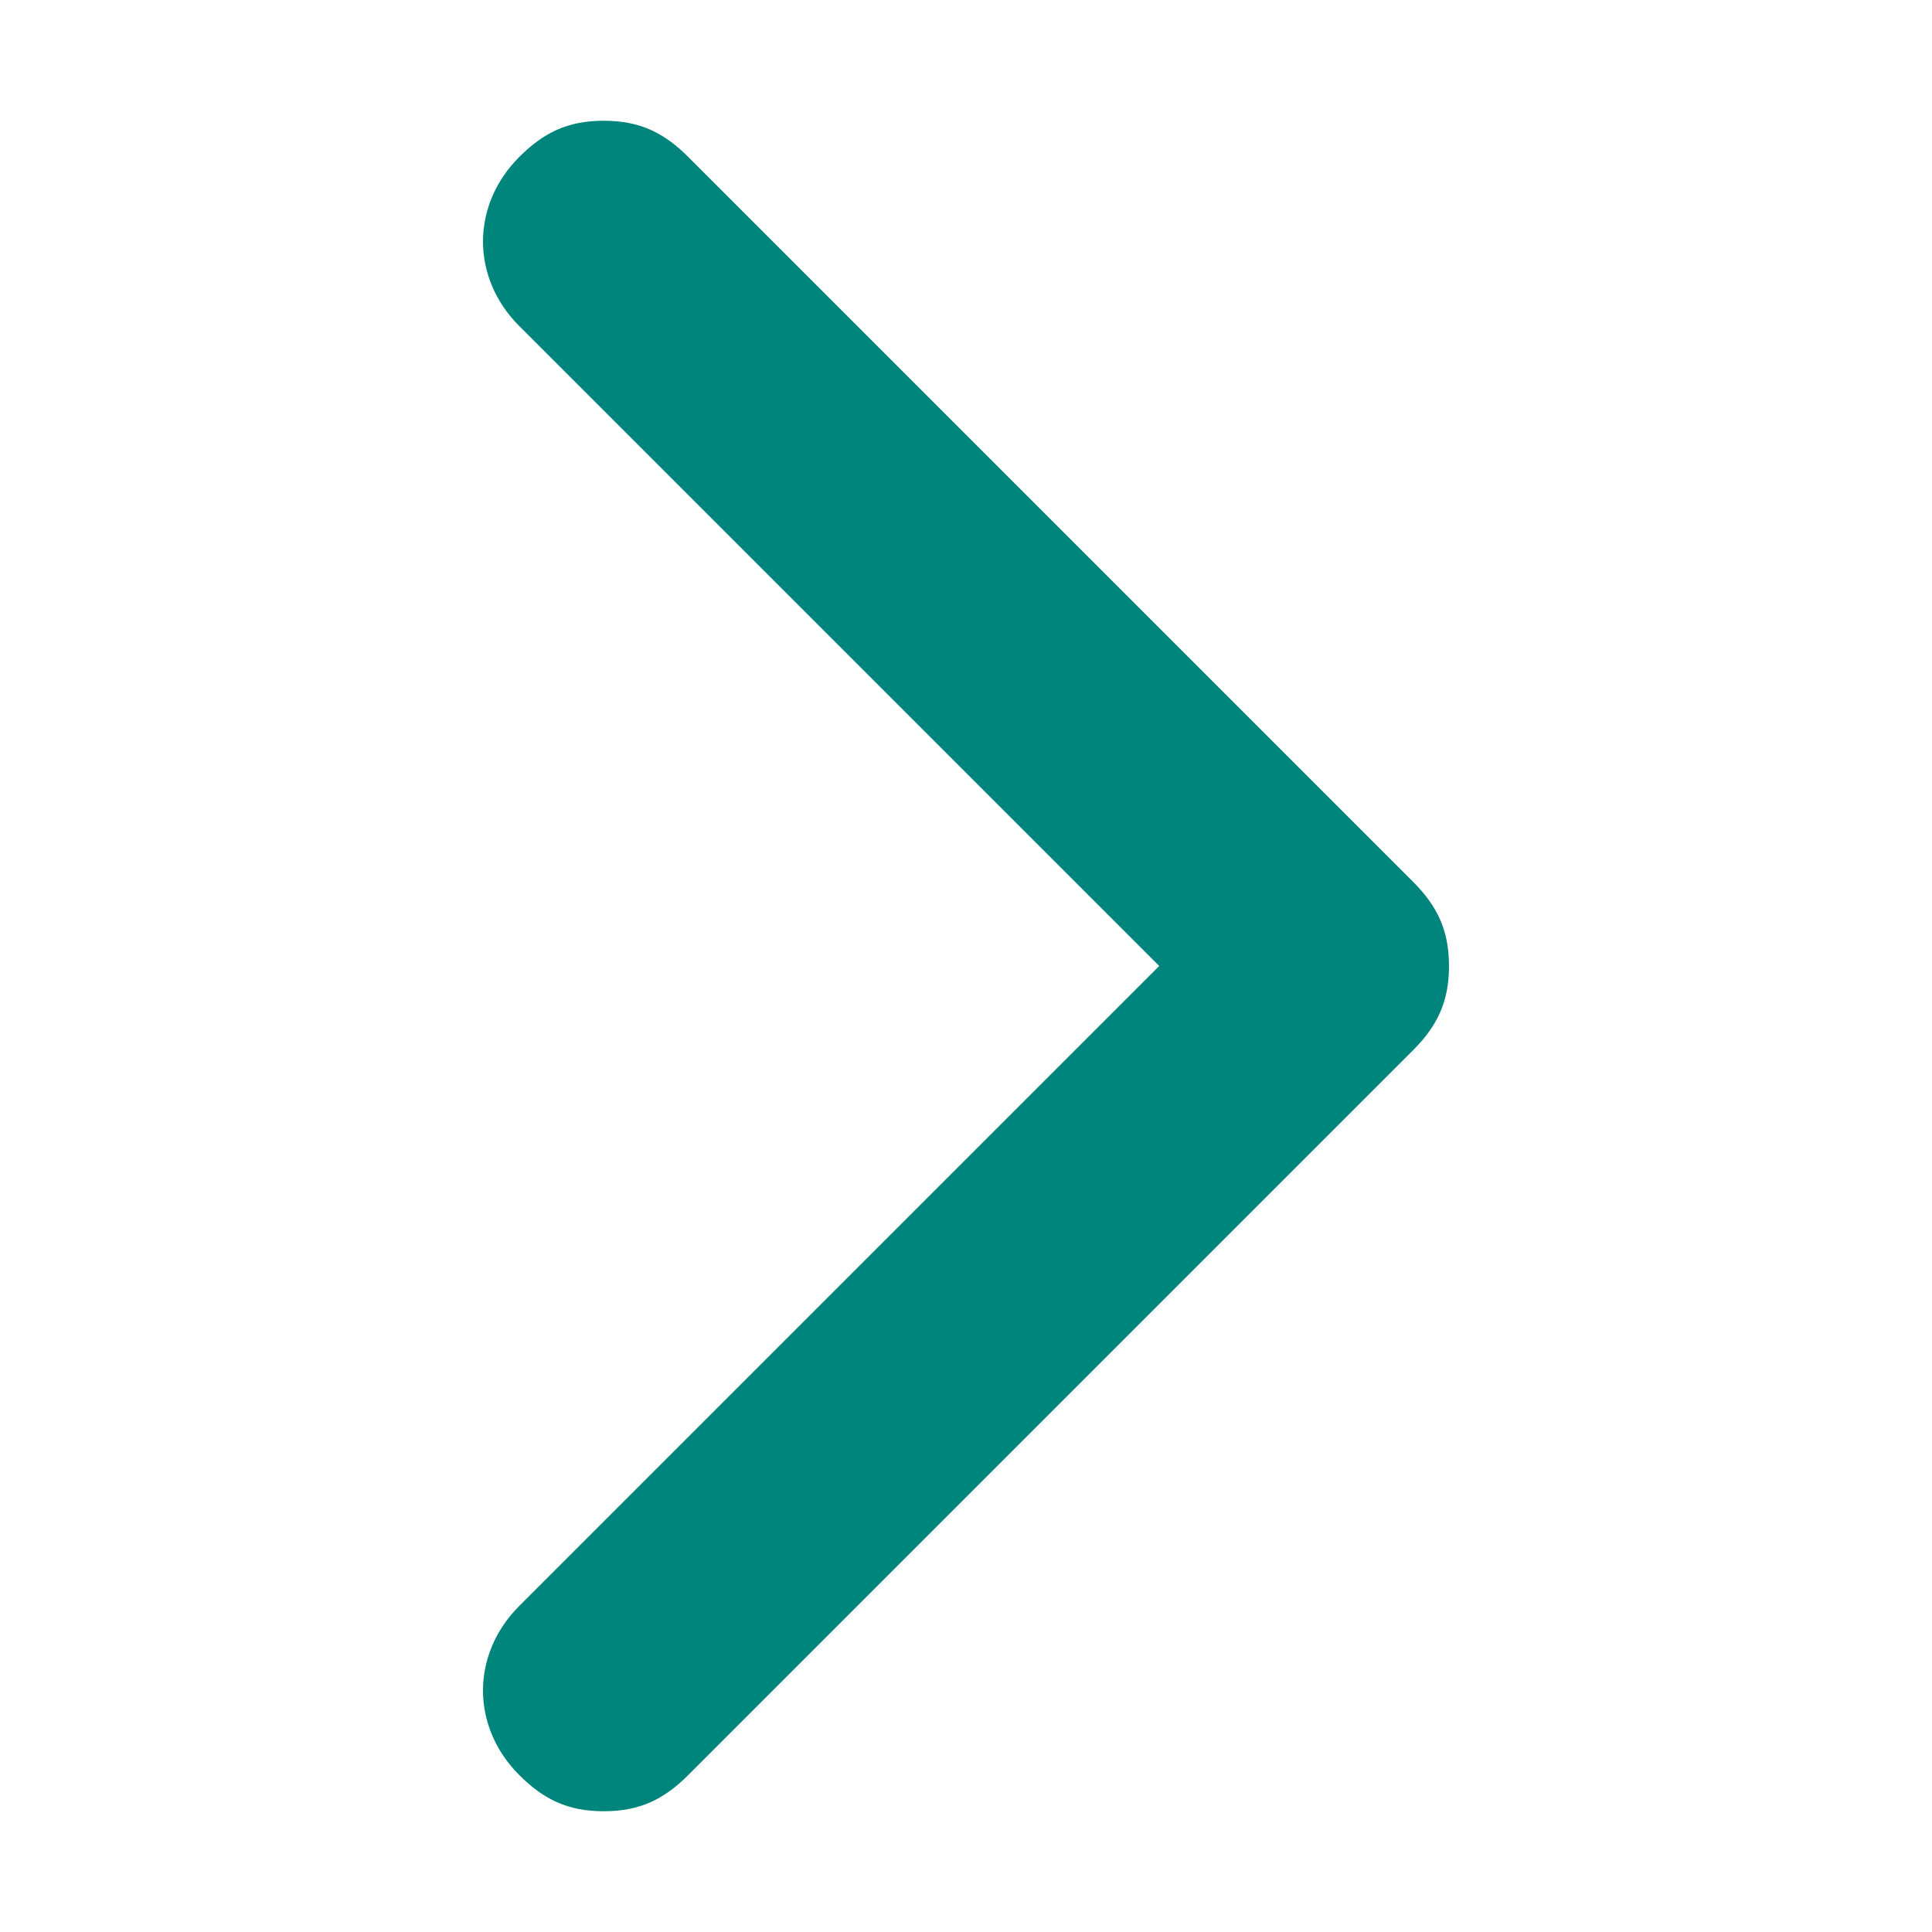 <?xml version="1.0" encoding="utf-8"?>
<!-- Generator: Adobe Illustrator 27.2.0, SVG Export Plug-In . SVG Version: 6.00 Build 0)  -->
<svg version="1.1" id="Layer_1" xmlns="http://www.w3.org/2000/svg" xmlns:xlink="http://www.w3.org/1999/xlink" x="0px" y="0px"
	 viewBox="0 0 16 16" style="enable-background:new 0 0 16 16;" xml:space="preserve">
<style type="text/css">
	.st0{fill:#00857C;}
</style>
<path class="st0" d="M4.3,1.3c-0.4,0.4-0.4,1,0,1.4L9.6,8l-5.3,5.3c-0.4,0.4-0.4,1,0,1.4l0,0C4.5,14.9,4.7,15,5,15s0.5-0.1,0.7-0.3
	l6-6C11.9,8.5,12,8.3,12,8l0,0c0-0.3-0.1-0.5-0.3-0.7l-6-6C5.5,1.1,5.3,1,5,1S4.5,1.1,4.3,1.3z"/>
</svg>
